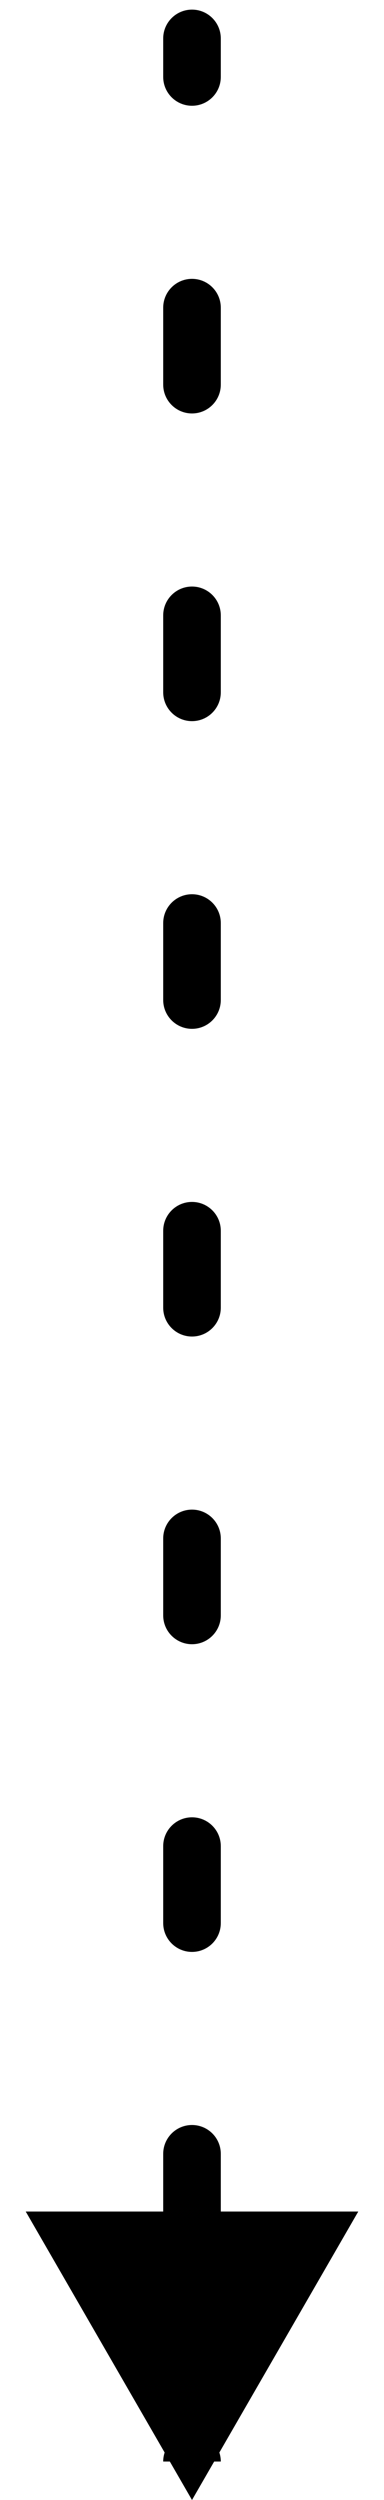 <svg width="10" height="65" viewBox="0 0 10 65" fill="none" xmlns="http://www.w3.org/2000/svg">
<path d="M5.75 1C5.75 0.586 5.414 0.25 5 0.25C4.586 0.25 4.25 0.586 4.25 1L5 1L5.75 1ZM5 65L9.33 57.5L0.67 57.5L5 65ZM4.25 2C4.25 2.414 4.586 2.75 5 2.75C5.414 2.75 5.75 2.414 5.75 2L5 2L4.25 2ZM5.75 8C5.75 7.586 5.414 7.25 5 7.25C4.586 7.25 4.25 7.586 4.25 8L5 8L5.75 8ZM4.25 10C4.25 10.414 4.586 10.75 5 10.75C5.414 10.75 5.75 10.414 5.75 10L5 10L4.25 10ZM5.75 16C5.75 15.586 5.414 15.25 5 15.25C4.586 15.25 4.25 15.586 4.25 16L5 16L5.75 16ZM4.25 18C4.25 18.414 4.586 18.75 5 18.75C5.414 18.75 5.75 18.414 5.75 18L5 18L4.25 18ZM5.75 24C5.75 23.586 5.414 23.25 5 23.25C4.586 23.25 4.25 23.586 4.25 24L5 24L5.75 24ZM4.25 26C4.25 26.414 4.586 26.75 5 26.75C5.414 26.75 5.75 26.414 5.75 26L5 26L4.25 26ZM5.75 32C5.75 31.586 5.414 31.25 5 31.25C4.586 31.25 4.25 31.586 4.25 32L5 32L5.75 32ZM4.25 34C4.25 34.414 4.586 34.75 5 34.75C5.414 34.75 5.75 34.414 5.75 34L5 34L4.25 34ZM5.75 40C5.75 39.586 5.414 39.25 5 39.25C4.586 39.25 4.25 39.586 4.25 40L5 40L5.75 40ZM4.25 42C4.25 42.414 4.586 42.75 5 42.75C5.414 42.75 5.75 42.414 5.75 42L5 42L4.25 42ZM5.75 48C5.75 47.586 5.414 47.25 5 47.25C4.586 47.25 4.25 47.586 4.25 48L5 48L5.75 48ZM4.25 50C4.25 50.414 4.586 50.75 5 50.75C5.414 50.75 5.75 50.414 5.75 50L5 50L4.25 50ZM5.75 56C5.75 55.586 5.414 55.25 5 55.25C4.586 55.25 4.25 55.586 4.25 56L5 56L5.75 56ZM4.25 58C4.25 58.414 4.586 58.75 5 58.75C5.414 58.75 5.75 58.414 5.75 58L5 58L4.25 58ZM5.75 64C5.75 63.586 5.414 63.25 5 63.25C4.586 63.25 4.25 63.586 4.25 64L5 64L5.75 64ZM5 1L4.25 1L4.25 2L5 2L5.75 2L5.75 1L5 1ZM5 8L4.25 8L4.25 10L5 10L5.75 10L5.75 8L5 8ZM5 16L4.25 16L4.25 18L5 18L5.75 18L5.75 16L5 16ZM5 24L4.25 24L4.25 26L5 26L5.75 26L5.75 24L5 24ZM5 32L4.25 32L4.25 34L5 34L5.75 34L5.75 32L5 32ZM5 40L4.25 40L4.25 42L5 42L5.75 42L5.75 40L5 40ZM5 48L4.25 48L4.25 50L5 50L5.75 50L5.75 48L5 48ZM5 56L4.25 56L4.25 58L5 58L5.75 58L5.75 56L5 56Z" fill="black"/>
</svg>
